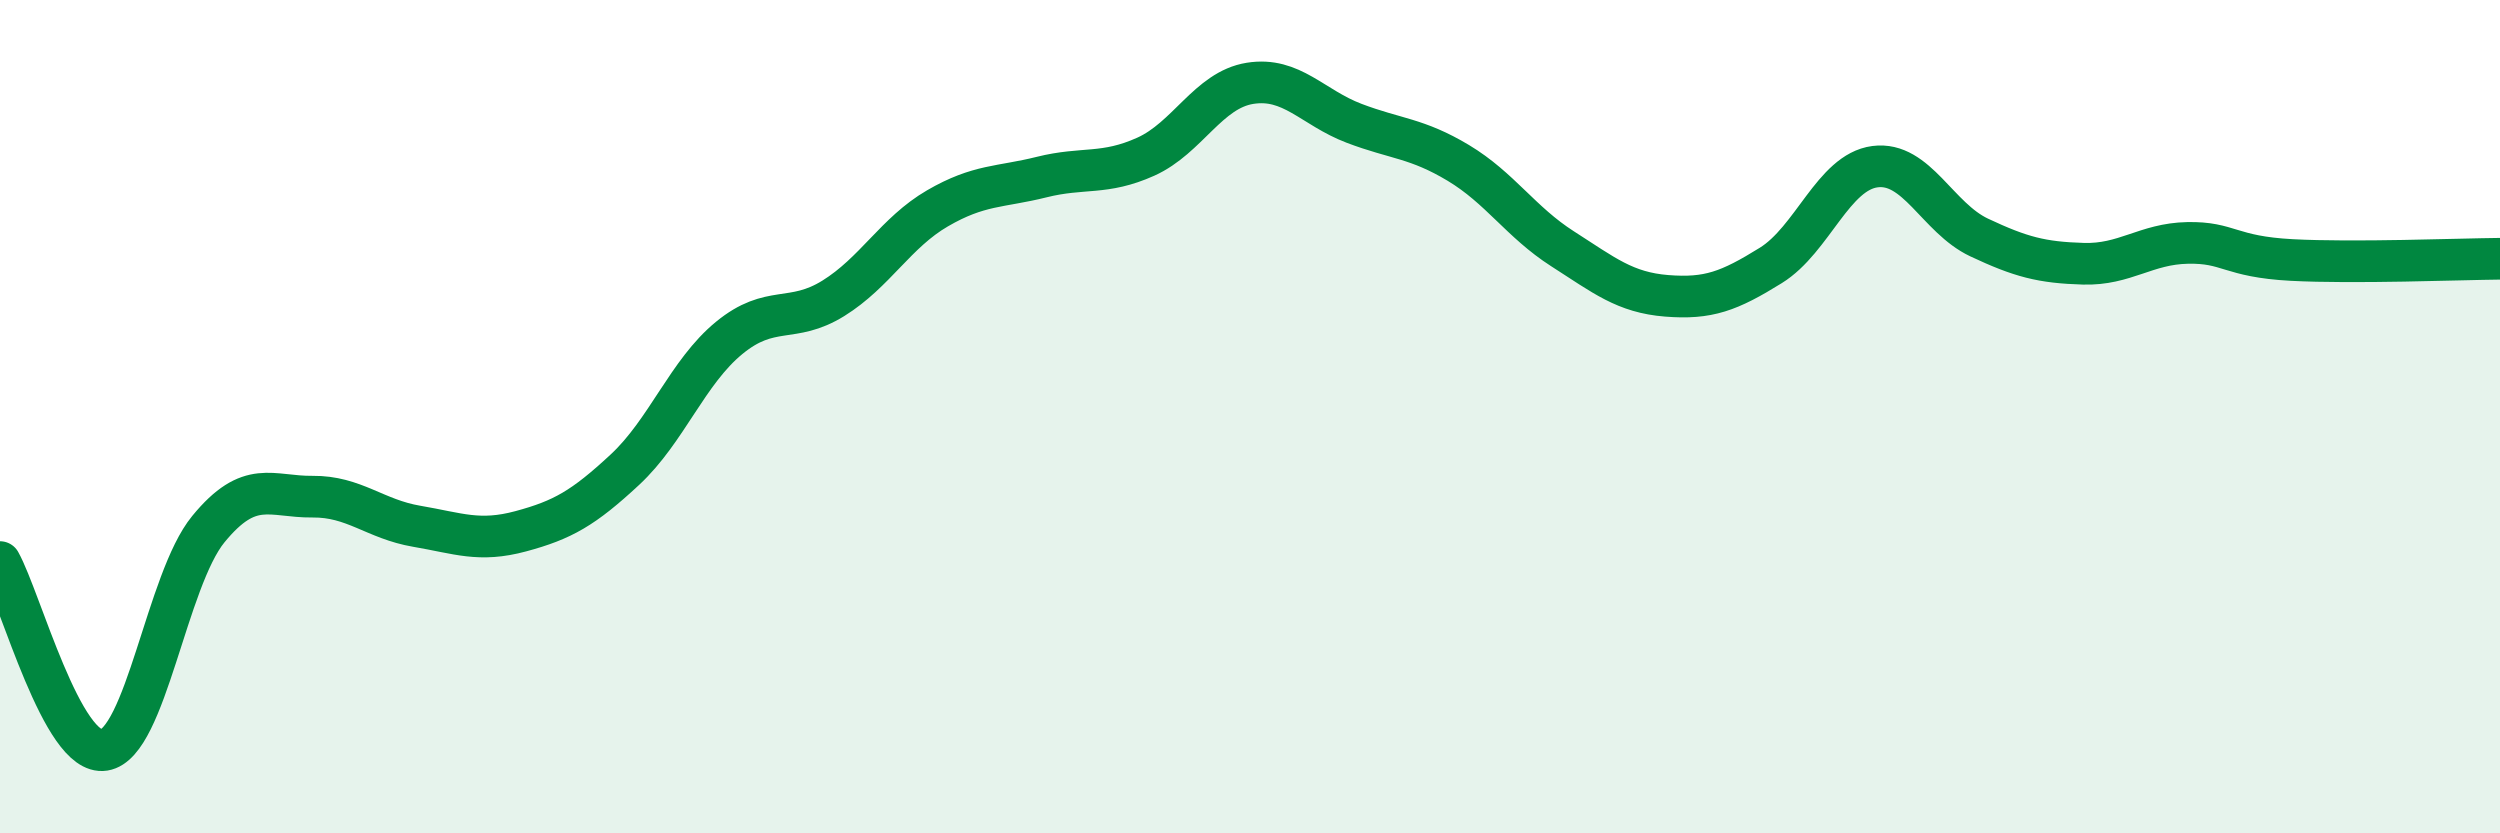 
    <svg width="60" height="20" viewBox="0 0 60 20" xmlns="http://www.w3.org/2000/svg">
      <path
        d="M 0,13.49 C 0.5,14.39 1.5,18.16 2.5,18 C 3.5,17.84 4,13.92 5,12.7 C 6,11.48 6.5,11.93 7.5,11.92 C 8.5,11.91 9,12.46 10,12.63 C 11,12.8 11.5,13.02 12.5,12.75 C 13.5,12.48 14,12.2 15,11.27 C 16,10.34 16.5,8.93 17.5,8.11 C 18.5,7.29 19,7.78 20,7.16 C 21,6.54 21.5,5.58 22.5,5 C 23.5,4.42 24,4.5 25,4.25 C 26,4 26.5,4.21 27.5,3.76 C 28.5,3.31 29,2.16 30,2 C 31,1.84 31.5,2.58 32.5,2.96 C 33.5,3.34 34,3.31 35,3.91 C 36,4.51 36.5,5.33 37.5,5.97 C 38.5,6.61 39,7.02 40,7.1 C 41,7.18 41.5,6.99 42.5,6.37 C 43.5,5.75 44,4.13 45,4 C 46,3.87 46.5,5.23 47.5,5.7 C 48.5,6.17 49,6.3 50,6.33 C 51,6.36 51.5,5.85 52.5,5.83 C 53.5,5.81 53.5,6.16 55,6.24 C 56.5,6.32 59,6.22 60,6.21L60 20L0 20Z"
        fill="#008740"
        opacity="0.1"
        stroke-linecap="round"
        stroke-linejoin="round"
      />
      <path
        d="M 0,13.49 C 0.5,14.39 1.5,18.16 2.5,18 C 3.5,17.84 4,13.92 5,12.7 C 6,11.48 6.5,11.93 7.5,11.92 C 8.5,11.91 9,12.46 10,12.63 C 11,12.8 11.5,13.02 12.5,12.75 C 13.5,12.48 14,12.2 15,11.27 C 16,10.34 16.5,8.93 17.5,8.11 C 18.5,7.29 19,7.78 20,7.16 C 21,6.54 21.5,5.58 22.5,5 C 23.5,4.42 24,4.5 25,4.25 C 26,4 26.5,4.21 27.5,3.76 C 28.5,3.31 29,2.16 30,2 C 31,1.84 31.5,2.58 32.5,2.96 C 33.5,3.34 34,3.31 35,3.91 C 36,4.51 36.5,5.33 37.5,5.97 C 38.5,6.61 39,7.02 40,7.1 C 41,7.18 41.5,6.99 42.5,6.37 C 43.5,5.75 44,4.13 45,4 C 46,3.87 46.5,5.23 47.5,5.7 C 48.5,6.17 49,6.3 50,6.33 C 51,6.36 51.5,5.85 52.5,5.83 C 53.5,5.81 53.5,6.16 55,6.24 C 56.5,6.32 59,6.22 60,6.21"
        stroke="#008740"
        stroke-width="1"
        fill="none"
        stroke-linecap="round"
        stroke-linejoin="round"
      />
    </svg>
  